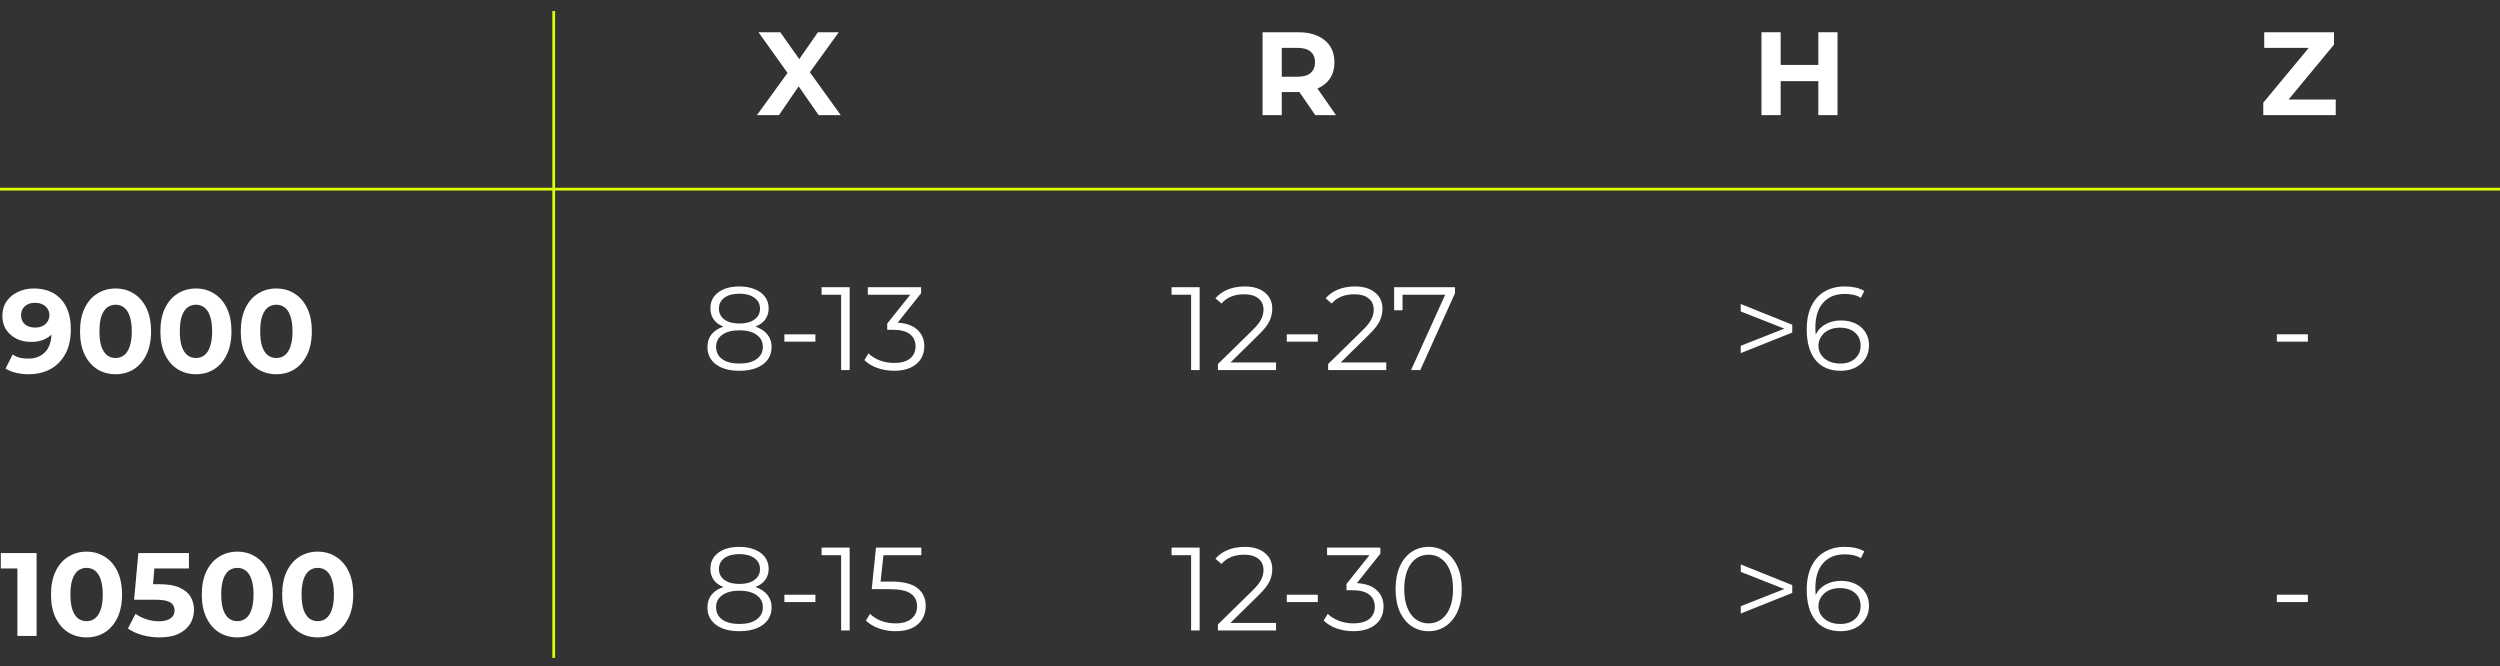 <?xml version="1.0" encoding="UTF-8"?> <svg xmlns="http://www.w3.org/2000/svg" width="912" height="243" viewBox="0 0 912 243" fill="none"><rect x="0" y="0" width="912" height="243" fill="#333333" stroke="none"/><path d="M275.57 119.146C277.47 119.779 278.925 120.73 279.933 121.997C280.97 123.264 281.488 124.79 281.488 126.576C281.488 128.333 281.013 129.874 280.062 131.198C279.112 132.494 277.744 133.502 275.958 134.222C274.202 134.914 272.128 135.259 269.738 135.259C266.109 135.259 263.258 134.482 261.184 132.926C259.11 131.371 258.074 129.254 258.074 126.576C258.074 124.762 258.563 123.235 259.542 121.997C260.55 120.73 262.005 119.779 263.906 119.146C262.35 118.541 261.17 117.677 260.363 116.554C259.557 115.402 259.154 114.048 259.154 112.493C259.154 110.045 260.104 108.101 262.005 106.661C263.934 105.221 266.512 104.501 269.738 104.501C271.869 104.501 273.726 104.832 275.31 105.494C276.923 106.128 278.176 107.05 279.069 108.259C279.962 109.469 280.408 110.88 280.408 112.493C280.408 114.048 279.99 115.402 279.155 116.554C278.32 117.677 277.125 118.541 275.57 119.146ZM262.264 112.579C262.264 114.25 262.926 115.574 264.251 116.554C265.576 117.533 267.405 118.022 269.738 118.022C272.07 118.022 273.899 117.533 275.224 116.554C276.578 115.574 277.254 114.264 277.254 112.622C277.254 110.923 276.563 109.584 275.181 108.605C273.827 107.626 272.013 107.136 269.738 107.136C267.434 107.136 265.605 107.626 264.251 108.605C262.926 109.584 262.264 110.909 262.264 112.579ZM269.738 132.624C272.416 132.624 274.504 132.077 276.002 130.982C277.528 129.888 278.291 128.405 278.291 126.533C278.291 124.661 277.528 123.192 276.002 122.126C274.504 121.032 272.416 120.485 269.738 120.485C267.088 120.485 265 121.032 263.474 122.126C261.976 123.192 261.227 124.661 261.227 126.533C261.227 128.434 261.976 129.931 263.474 131.026C264.971 132.091 267.059 132.624 269.738 132.624ZM286.14 121.954H297.459V124.632H286.14V121.954ZM309.954 104.76V135H306.843V107.525H299.715V104.76H309.954ZM327.464 117.72C330.632 117.893 333.037 118.757 334.678 120.312C336.349 121.838 337.184 123.84 337.184 126.317C337.184 128.045 336.766 129.586 335.931 130.939C335.096 132.264 333.858 133.315 332.216 134.093C330.574 134.87 328.573 135.259 326.211 135.259C324.022 135.259 321.949 134.914 319.99 134.222C318.061 133.502 316.506 132.552 315.325 131.371L316.837 128.909C317.845 129.946 319.184 130.795 320.854 131.458C322.525 132.091 324.31 132.408 326.211 132.408C328.688 132.408 330.603 131.875 331.957 130.81C333.31 129.715 333.987 128.218 333.987 126.317C333.987 124.445 333.31 122.976 331.957 121.91C330.603 120.845 328.558 120.312 325.822 120.312H323.662V118.022L332.043 107.525H316.578V104.76H336.018V106.963L327.464 117.72Z" fill="white"></path><path d="M275.57 214.146C277.47 214.779 278.925 215.73 279.933 216.997C280.97 218.264 281.488 219.79 281.488 221.576C281.488 223.333 281.013 224.874 280.062 226.198C279.112 227.494 277.744 228.502 275.958 229.222C274.202 229.914 272.128 230.259 269.738 230.259C266.109 230.259 263.258 229.482 261.184 227.926C259.11 226.371 258.074 224.254 258.074 221.576C258.074 219.762 258.563 218.235 259.542 216.997C260.55 215.73 262.005 214.779 263.906 214.146C262.35 213.541 261.17 212.677 260.363 211.554C259.557 210.402 259.154 209.048 259.154 207.493C259.154 205.045 260.104 203.101 262.005 201.661C263.934 200.221 266.512 199.501 269.738 199.501C271.869 199.501 273.726 199.832 275.31 200.494C276.923 201.128 278.176 202.05 279.069 203.259C279.962 204.469 280.408 205.88 280.408 207.493C280.408 209.048 279.99 210.402 279.155 211.554C278.32 212.677 277.125 213.541 275.57 214.146ZM262.264 207.579C262.264 209.25 262.926 210.574 264.251 211.554C265.576 212.533 267.405 213.022 269.738 213.022C272.07 213.022 273.899 212.533 275.224 211.554C276.578 210.574 277.254 209.264 277.254 207.622C277.254 205.923 276.563 204.584 275.181 203.605C273.827 202.626 272.013 202.136 269.738 202.136C267.434 202.136 265.605 202.626 264.251 203.605C262.926 204.584 262.264 205.909 262.264 207.579ZM269.738 227.624C272.416 227.624 274.504 227.077 276.002 225.982C277.528 224.888 278.291 223.405 278.291 221.533C278.291 219.661 277.528 218.192 276.002 217.126C274.504 216.032 272.416 215.485 269.738 215.485C267.088 215.485 265 216.032 263.474 217.126C261.976 218.192 261.227 219.661 261.227 221.533C261.227 223.434 261.976 224.931 263.474 226.026C264.971 227.091 267.059 227.624 269.738 227.624ZM286.14 216.954H297.459V219.632H286.14V216.954ZM309.954 199.76V230H306.843V202.525H299.715V199.76H309.954ZM325.131 212.158C329.509 212.158 332.691 212.95 334.678 214.534C336.694 216.09 337.702 218.278 337.702 221.101C337.702 222.858 337.285 224.427 336.45 225.81C335.643 227.192 334.419 228.286 332.778 229.093C331.136 229.87 329.12 230.259 326.73 230.259C324.57 230.259 322.51 229.914 320.552 229.222C318.622 228.502 317.067 227.552 315.886 226.371L317.398 223.909C318.406 224.946 319.731 225.795 321.373 226.458C323.014 227.091 324.786 227.408 326.686 227.408C329.192 227.408 331.122 226.846 332.475 225.723C333.858 224.6 334.549 223.102 334.549 221.23C334.549 219.157 333.771 217.587 332.216 216.522C330.69 215.456 328.098 214.923 324.44 214.923H318.003L319.558 199.76H336.104V202.525H322.28L321.243 212.158H325.131Z" fill="white"></path><path d="M437.627 104.76V135H434.517V107.525H427.389V104.76H437.627ZM465.505 132.235V135H444.294V132.797L456.865 120.485C458.449 118.93 459.515 117.59 460.062 116.467C460.638 115.315 460.926 114.163 460.926 113.011C460.926 111.226 460.307 109.843 459.069 108.864C457.859 107.856 456.117 107.352 453.841 107.352C450.299 107.352 447.549 108.475 445.59 110.722L443.387 108.821C444.568 107.438 446.065 106.373 447.88 105.624C449.723 104.875 451.797 104.501 454.101 104.501C457.182 104.501 459.616 105.235 461.401 106.704C463.216 108.144 464.123 110.131 464.123 112.666C464.123 114.221 463.777 115.718 463.086 117.158C462.395 118.598 461.085 120.254 459.155 122.126L448.873 132.235H465.505ZM469.417 121.954H480.735V124.632H469.417V121.954ZM505.71 132.235V135H484.499V132.797L497.07 120.485C498.654 118.93 499.72 117.59 500.267 116.467C500.843 115.315 501.131 114.163 501.131 113.011C501.131 111.226 500.512 109.843 499.273 108.864C498.064 107.856 496.321 107.352 494.046 107.352C490.504 107.352 487.753 108.475 485.795 110.722L483.592 108.821C484.772 107.438 486.27 106.373 488.084 105.624C489.928 104.875 492.001 104.501 494.305 104.501C497.387 104.501 499.82 105.235 501.606 106.704C503.42 108.144 504.328 110.131 504.328 112.666C504.328 114.221 503.982 115.718 503.291 117.158C502.6 118.598 501.289 120.254 499.36 122.126L489.078 132.235H505.71ZM530.786 104.76V106.963L518.128 135H514.758L527.2 107.525H511.648V113.184H508.581V104.76H530.786Z" fill="white"></path><path d="M437.627 199.76V230H434.517V202.525H427.389V199.76H437.627ZM465.505 227.235V230H444.294V227.797L456.865 215.485C458.449 213.93 459.515 212.59 460.062 211.467C460.638 210.315 460.926 209.163 460.926 208.011C460.926 206.226 460.307 204.843 459.069 203.864C457.859 202.856 456.117 202.352 453.841 202.352C450.299 202.352 447.549 203.475 445.59 205.722L443.387 203.821C444.568 202.438 446.065 201.373 447.88 200.624C449.723 199.875 451.797 199.501 454.101 199.501C457.182 199.501 459.616 200.235 461.401 201.704C463.216 203.144 464.123 205.131 464.123 207.666C464.123 209.221 463.777 210.718 463.086 212.158C462.395 213.598 461.085 215.254 459.155 217.126L448.873 227.235H465.505ZM469.417 216.954H480.735V219.632H469.417V216.954ZM495.005 212.72C498.173 212.893 500.577 213.757 502.219 215.312C503.889 216.838 504.725 218.84 504.725 221.317C504.725 223.045 504.307 224.586 503.472 225.939C502.637 227.264 501.398 228.315 499.757 229.093C498.115 229.87 496.113 230.259 493.752 230.259C491.563 230.259 489.489 229.914 487.531 229.222C485.601 228.502 484.046 227.552 482.865 226.371L484.377 223.909C485.385 224.946 486.725 225.795 488.395 226.458C490.065 227.091 491.851 227.408 493.752 227.408C496.229 227.408 498.144 226.875 499.497 225.81C500.851 224.715 501.528 223.218 501.528 221.317C501.528 219.445 500.851 217.976 499.497 216.91C498.144 215.845 496.099 215.312 493.363 215.312H491.203V213.022L499.584 202.525H484.118V199.76H503.558V201.963L495.005 212.72ZM521.16 230.259C518.827 230.259 516.739 229.64 514.896 228.402C513.082 227.163 511.656 225.392 510.619 223.088C509.611 220.755 509.107 218.019 509.107 214.88C509.107 211.741 509.611 209.019 510.619 206.715C511.656 204.382 513.082 202.597 514.896 201.358C516.739 200.12 518.827 199.501 521.16 199.501C523.493 199.501 525.567 200.12 527.381 201.358C529.224 202.597 530.664 204.382 531.701 206.715C532.738 209.019 533.256 211.741 533.256 214.88C533.256 218.019 532.738 220.755 531.701 223.088C530.664 225.392 529.224 227.163 527.381 228.402C525.567 229.64 523.493 230.259 521.16 230.259ZM521.16 227.408C522.917 227.408 524.458 226.918 525.783 225.939C527.136 224.96 528.187 223.534 528.936 221.662C529.685 219.79 530.059 217.53 530.059 214.88C530.059 212.23 529.685 209.97 528.936 208.098C528.187 206.226 527.136 204.8 525.783 203.821C524.458 202.842 522.917 202.352 521.16 202.352C519.403 202.352 517.848 202.842 516.495 203.821C515.17 204.8 514.133 206.226 513.384 208.098C512.635 209.97 512.261 212.23 512.261 214.88C512.261 217.53 512.635 219.79 513.384 221.662C514.133 223.534 515.17 224.96 516.495 225.939C517.848 226.918 519.403 227.408 521.16 227.408Z" fill="white"></path><path d="M653.816 118.454V121.306L635.024 128.822V126.144L650.922 119.88L635.024 113.616V110.894L653.816 118.454ZM671.623 116.899C673.61 116.899 675.367 117.274 676.893 118.022C678.448 118.771 679.658 119.837 680.522 121.219C681.386 122.573 681.818 124.157 681.818 125.971C681.818 127.814 681.372 129.442 680.479 130.853C679.586 132.264 678.348 133.358 676.764 134.136C675.208 134.885 673.452 135.259 671.493 135.259C667.49 135.259 664.423 133.949 662.292 131.328C660.16 128.678 659.095 124.949 659.095 120.139C659.095 116.77 659.671 113.918 660.823 111.586C661.975 109.253 663.588 107.496 665.661 106.315C667.735 105.106 670.154 104.501 672.919 104.501C675.914 104.501 678.304 105.048 680.09 106.142L678.837 108.648C677.397 107.698 675.439 107.222 672.962 107.222C669.621 107.222 667 108.288 665.1 110.419C663.199 112.522 662.248 115.589 662.248 119.621C662.248 120.341 662.292 121.162 662.378 122.083C663.127 120.442 664.322 119.174 665.964 118.282C667.605 117.36 669.492 116.899 671.623 116.899ZM671.364 132.624C673.552 132.624 675.324 132.034 676.677 130.853C678.06 129.643 678.751 128.045 678.751 126.058C678.751 124.07 678.06 122.486 676.677 121.306C675.324 120.125 673.48 119.534 671.148 119.534C669.621 119.534 668.268 119.822 667.087 120.398C665.935 120.974 665.028 121.766 664.365 122.774C663.703 123.782 663.372 124.906 663.372 126.144C663.372 127.296 663.674 128.362 664.279 129.341C664.912 130.32 665.834 131.112 667.044 131.717C668.253 132.322 669.693 132.624 671.364 132.624Z" fill="white"></path><path d="M653.816 213.454V216.306L635.024 223.822V221.144L650.922 214.88L635.024 208.616V205.894L653.816 213.454ZM671.623 211.899C673.61 211.899 675.367 212.274 676.893 213.022C678.448 213.771 679.658 214.837 680.522 216.219C681.386 217.573 681.818 219.157 681.818 220.971C681.818 222.814 681.372 224.442 680.479 225.853C679.586 227.264 678.348 228.358 676.764 229.136C675.208 229.885 673.452 230.259 671.493 230.259C667.49 230.259 664.423 228.949 662.292 226.328C660.16 223.678 659.095 219.949 659.095 215.139C659.095 211.77 659.671 208.918 660.823 206.586C661.975 204.253 663.588 202.496 665.661 201.315C667.735 200.106 670.154 199.501 672.919 199.501C675.914 199.501 678.304 200.048 680.09 201.142L678.837 203.648C677.397 202.698 675.439 202.222 672.962 202.222C669.621 202.222 667 203.288 665.1 205.419C663.199 207.522 662.248 210.589 662.248 214.621C662.248 215.341 662.292 216.162 662.378 217.083C663.127 215.442 664.322 214.174 665.964 213.282C667.605 212.36 669.492 211.899 671.623 211.899ZM671.364 227.624C673.552 227.624 675.324 227.034 676.677 225.853C678.06 224.643 678.751 223.045 678.751 221.058C678.751 219.07 678.06 217.486 676.677 216.306C675.324 215.125 673.48 214.534 671.148 214.534C669.621 214.534 668.268 214.822 667.087 215.398C665.935 215.974 665.028 216.766 664.365 217.774C663.703 218.782 663.372 219.906 663.372 221.144C663.372 222.296 663.674 223.362 664.279 224.341C664.912 225.32 665.834 226.112 667.044 226.717C668.253 227.322 669.693 227.624 671.364 227.624Z" fill="white"></path><path d="M830.592 121.954H841.91V124.632H830.592V121.954Z" fill="white"></path><path d="M830.592 216.954H841.91V219.632H830.592V216.954Z" fill="white"></path><path d="M12.312 105.242C15.106 105.242 17.51 105.818 19.526 106.97C21.542 108.122 23.098 109.806 24.192 112.024C25.286 114.213 25.834 116.949 25.834 120.232C25.834 123.717 25.171 126.669 23.846 129.088C22.55 131.507 20.75 133.35 18.446 134.618C16.142 135.885 13.464 136.518 10.411 136.518C8.827 136.518 7.301 136.346 5.832 136C4.363 135.654 3.096 135.136 2.03 134.445L4.622 129.304C5.458 129.88 6.35 130.283 7.301 130.514C8.251 130.715 9.245 130.816 10.282 130.816C12.874 130.816 14.933 130.024 16.459 128.44C18.014 126.856 18.792 124.509 18.792 121.398C18.792 120.88 18.778 120.304 18.749 119.67C18.72 119.037 18.648 118.403 18.533 117.77L20.434 119.584C19.944 120.707 19.253 121.658 18.36 122.435C17.467 123.184 16.43 123.76 15.25 124.163C14.069 124.538 12.744 124.725 11.275 124.725C9.346 124.725 7.589 124.336 6.005 123.558C4.45 122.781 3.197 121.686 2.246 120.275C1.325 118.864 0.864 117.208 0.864 115.307C0.864 113.234 1.368 111.448 2.376 109.95C3.413 108.453 4.795 107.301 6.523 106.494C8.28 105.659 10.21 105.242 12.312 105.242ZM12.744 110.469C11.736 110.469 10.858 110.656 10.109 111.03C9.36 111.376 8.77 111.894 8.338 112.586C7.906 113.248 7.69 114.04 7.69 114.962C7.69 116.344 8.15 117.453 9.072 118.288C10.022 119.094 11.275 119.498 12.83 119.498C13.838 119.498 14.731 119.31 15.509 118.936C16.315 118.533 16.934 117.986 17.366 117.294C17.798 116.603 18.014 115.826 18.014 114.962C18.014 114.098 17.798 113.334 17.366 112.672C16.963 111.981 16.373 111.448 15.595 111.074C14.818 110.67 13.867 110.469 12.744 110.469ZM42.151 136.518C39.674 136.518 37.457 135.914 35.498 134.704C33.54 133.466 31.999 131.68 30.876 129.347C29.753 127.014 29.191 124.192 29.191 120.88C29.191 117.568 29.753 114.746 30.876 112.413C31.999 110.08 33.54 108.309 35.498 107.099C37.457 105.861 39.674 105.242 42.151 105.242C44.657 105.242 46.874 105.861 48.804 107.099C50.762 108.309 52.303 110.08 53.426 112.413C54.549 114.746 55.111 117.568 55.111 120.88C55.111 124.192 54.549 127.014 53.426 129.347C52.303 131.68 50.762 133.466 48.804 134.704C46.874 135.914 44.657 136.518 42.151 136.518ZM42.151 130.6C43.332 130.6 44.354 130.269 45.218 129.606C46.111 128.944 46.802 127.893 47.292 126.453C47.81 125.013 48.069 123.155 48.069 120.88C48.069 118.605 47.81 116.747 47.292 115.307C46.802 113.867 46.111 112.816 45.218 112.154C44.354 111.491 43.332 111.16 42.151 111.16C40.999 111.16 39.977 111.491 39.084 112.154C38.22 112.816 37.529 113.867 37.01 115.307C36.521 116.747 36.276 118.605 36.276 120.88C36.276 123.155 36.521 125.013 37.01 126.453C37.529 127.893 38.22 128.944 39.084 129.606C39.977 130.269 40.999 130.6 42.151 130.6ZM71.471 136.518C68.995 136.518 66.777 135.914 64.819 134.704C62.86 133.466 61.319 131.68 60.196 129.347C59.073 127.014 58.511 124.192 58.511 120.88C58.511 117.568 59.073 114.746 60.196 112.413C61.319 110.08 62.86 108.309 64.819 107.099C66.777 105.861 68.995 105.242 71.471 105.242C73.977 105.242 76.195 105.861 78.124 107.099C80.083 108.309 81.623 110.08 82.747 112.413C83.87 114.746 84.431 117.568 84.431 120.88C84.431 124.192 83.87 127.014 82.747 129.347C81.623 131.68 80.083 133.466 78.124 134.704C76.195 135.914 73.977 136.518 71.471 136.518ZM71.471 130.6C72.652 130.6 73.675 130.269 74.539 129.606C75.431 128.944 76.123 127.893 76.612 126.453C77.131 125.013 77.39 123.155 77.39 120.88C77.39 118.605 77.131 116.747 76.612 115.307C76.123 113.867 75.431 112.816 74.539 112.154C73.675 111.491 72.652 111.16 71.471 111.16C70.319 111.16 69.297 111.491 68.404 112.154C67.54 112.816 66.849 113.867 66.331 115.307C65.841 116.747 65.596 118.605 65.596 120.88C65.596 123.155 65.841 125.013 66.331 126.453C66.849 127.893 67.54 128.944 68.404 129.606C69.297 130.269 70.319 130.6 71.471 130.6ZM100.792 136.518C98.315 136.518 96.097 135.914 94.139 134.704C92.18 133.466 90.64 131.68 89.516 129.347C88.393 127.014 87.832 124.192 87.832 120.88C87.832 117.568 88.393 114.746 89.516 112.413C90.64 110.08 92.18 108.309 94.139 107.099C96.097 105.861 98.315 105.242 100.792 105.242C103.297 105.242 105.515 105.861 107.444 107.099C109.403 108.309 110.944 110.08 112.067 112.413C113.19 114.746 113.752 117.568 113.752 120.88C113.752 124.192 113.19 127.014 112.067 129.347C110.944 131.68 109.403 133.466 107.444 134.704C105.515 135.914 103.297 136.518 100.792 136.518ZM100.792 130.6C101.972 130.6 102.995 130.269 103.859 129.606C104.752 128.944 105.443 127.893 105.932 126.453C106.451 125.013 106.71 123.155 106.71 120.88C106.71 118.605 106.451 116.747 105.932 115.307C105.443 113.867 104.752 112.816 103.859 112.154C102.995 111.491 101.972 111.16 100.792 111.16C99.64 111.16 98.617 111.491 97.725 112.154C96.861 112.816 96.169 113.867 95.651 115.307C95.161 116.747 94.916 118.605 94.916 120.88C94.916 123.155 95.161 125.013 95.651 126.453C96.169 127.893 96.861 128.944 97.725 129.606C98.617 130.269 99.64 130.6 100.792 130.6Z" fill="white"></path><path d="M6.35 232V204.352L9.374 207.376H0.302V201.76H13.349V232H6.35ZM31.562 232.518C29.085 232.518 26.868 231.914 24.909 230.704C22.951 229.466 21.41 227.68 20.287 225.347C19.164 223.014 18.602 220.192 18.602 216.88C18.602 213.568 19.164 210.746 20.287 208.413C21.41 206.08 22.951 204.309 24.909 203.099C26.868 201.861 29.085 201.242 31.562 201.242C34.068 201.242 36.285 201.861 38.215 203.099C40.173 204.309 41.714 206.08 42.837 208.413C43.96 210.746 44.522 213.568 44.522 216.88C44.522 220.192 43.96 223.014 42.837 225.347C41.714 227.68 40.173 229.466 38.215 230.704C36.285 231.914 34.068 232.518 31.562 232.518ZM31.562 226.6C32.743 226.6 33.765 226.269 34.629 225.606C35.522 224.944 36.213 223.893 36.703 222.453C37.221 221.013 37.48 219.155 37.48 216.88C37.48 214.605 37.221 212.747 36.703 211.307C36.213 209.867 35.522 208.816 34.629 208.154C33.765 207.491 32.743 207.16 31.562 207.16C30.41 207.16 29.388 207.491 28.495 208.154C27.631 208.816 26.94 209.867 26.421 211.307C25.932 212.747 25.687 214.605 25.687 216.88C25.687 219.155 25.932 221.013 26.421 222.453C26.94 223.893 27.631 224.944 28.495 225.606C29.388 226.269 30.41 226.6 31.562 226.6ZM58.204 232.518C56.102 232.518 54.014 232.245 51.94 231.698C49.895 231.122 48.138 230.315 46.669 229.278L49.434 223.922C50.586 224.757 51.911 225.419 53.409 225.909C54.935 226.398 56.476 226.643 58.031 226.643C59.788 226.643 61.17 226.298 62.178 225.606C63.186 224.915 63.69 223.95 63.69 222.712C63.69 221.934 63.489 221.243 63.086 220.638C62.682 220.034 61.962 219.573 60.925 219.256C59.917 218.939 58.492 218.781 56.649 218.781H48.916L50.471 201.76H68.918V207.376H52.977L56.605 204.179L55.526 216.318L51.897 213.122H58.29C61.285 213.122 63.69 213.539 65.505 214.374C67.348 215.181 68.687 216.29 69.522 217.701C70.358 219.112 70.775 220.71 70.775 222.496C70.775 224.282 70.329 225.938 69.436 227.464C68.543 228.962 67.161 230.186 65.289 231.136C63.446 232.058 61.084 232.518 58.204 232.518ZM86.575 232.518C84.098 232.518 81.88 231.914 79.922 230.704C77.963 229.466 76.422 227.68 75.299 225.347C74.176 223.014 73.615 220.192 73.615 216.88C73.615 213.568 74.176 210.746 75.299 208.413C76.422 206.08 77.963 204.309 79.922 203.099C81.88 201.861 84.098 201.242 86.575 201.242C89.08 201.242 91.298 201.861 93.227 203.099C95.186 204.309 96.727 206.08 97.85 208.413C98.973 210.746 99.534 213.568 99.534 216.88C99.534 220.192 98.973 223.014 97.85 225.347C96.727 227.68 95.186 229.466 93.227 230.704C91.298 231.914 89.08 232.518 86.575 232.518ZM86.575 226.6C87.755 226.6 88.778 226.269 89.642 225.606C90.534 224.944 91.226 223.893 91.715 222.453C92.234 221.013 92.493 219.155 92.493 216.88C92.493 214.605 92.234 212.747 91.715 211.307C91.226 209.867 90.534 208.816 89.642 208.154C88.778 207.491 87.755 207.16 86.575 207.16C85.422 207.16 84.4 207.491 83.507 208.154C82.643 208.816 81.952 209.867 81.434 211.307C80.944 212.747 80.699 214.605 80.699 216.88C80.699 219.155 80.944 221.013 81.434 222.453C81.952 223.893 82.643 224.944 83.507 225.606C84.4 226.269 85.422 226.6 86.575 226.6ZM115.895 232.518C113.418 232.518 111.2 231.914 109.242 230.704C107.284 229.466 105.743 227.68 104.62 225.347C103.496 223.014 102.935 220.192 102.935 216.88C102.935 213.568 103.496 210.746 104.62 208.413C105.743 206.08 107.284 204.309 109.242 203.099C111.2 201.861 113.418 201.242 115.895 201.242C118.4 201.242 120.618 201.861 122.548 203.099C124.506 204.309 126.047 206.08 127.17 208.413C128.293 210.746 128.855 213.568 128.855 216.88C128.855 220.192 128.293 223.014 127.17 225.347C126.047 227.68 124.506 229.466 122.548 230.704C120.618 231.914 118.4 232.518 115.895 232.518ZM115.895 226.6C117.076 226.6 118.098 226.269 118.962 225.606C119.855 224.944 120.546 223.893 121.036 222.453C121.554 221.013 121.813 219.155 121.813 216.88C121.813 214.605 121.554 212.747 121.036 211.307C120.546 209.867 119.855 208.816 118.962 208.154C118.098 207.491 117.076 207.16 115.895 207.16C114.743 207.16 113.72 207.491 112.828 208.154C111.964 208.816 111.272 209.867 110.754 211.307C110.264 212.747 110.02 214.605 110.02 216.88C110.02 219.155 110.264 221.013 110.754 222.453C111.272 223.893 111.964 224.944 112.828 225.606C113.72 226.269 114.743 226.6 115.895 226.6Z" fill="white"></path><path d="M276.13 42L289.133 24.072V29.17L276.691 11.76H284.64L293.237 23.899L289.91 23.942L298.378 11.76H305.981L293.626 28.867V23.856L306.715 42H298.637L289.738 29.17H292.934L284.165 42H276.13Z" fill="white"></path><path d="M460.586 42V11.76H473.675C476.382 11.76 478.715 12.206 480.674 13.099C482.632 13.963 484.144 15.216 485.21 16.858C486.275 18.499 486.808 20.458 486.808 22.733C486.808 24.979 486.275 26.923 485.21 28.565C484.144 30.178 482.632 31.416 480.674 32.28C478.715 33.144 476.382 33.576 473.675 33.576H464.474L467.584 30.509V42H460.586ZM479.81 42L472.25 31.027H479.723L487.37 42H479.81ZM467.584 31.286L464.474 28.003H473.286C475.446 28.003 477.059 27.542 478.125 26.621C479.19 25.67 479.723 24.374 479.723 22.733C479.723 21.062 479.19 19.766 478.125 18.845C477.059 17.923 475.446 17.462 473.286 17.462H464.474L467.584 14.136V31.286Z" fill="white"></path><path d="M663.322 11.76H670.32V42H663.322V11.76ZM649.584 42H642.586V11.76H649.584V42ZM663.84 29.602H649.066V23.683H663.84V29.602Z" fill="white"></path><path d="M825.642 42V37.464L844.347 14.914L845.211 17.462H825.987V11.76H851.432V16.296L832.77 38.846L831.906 36.298H852.08V42H825.642Z" fill="white"></path><path d="M0 69L912 69" stroke="#DEFF02"></path><path d="M202 4L202 240" stroke="#DEFF02"></path></svg> 